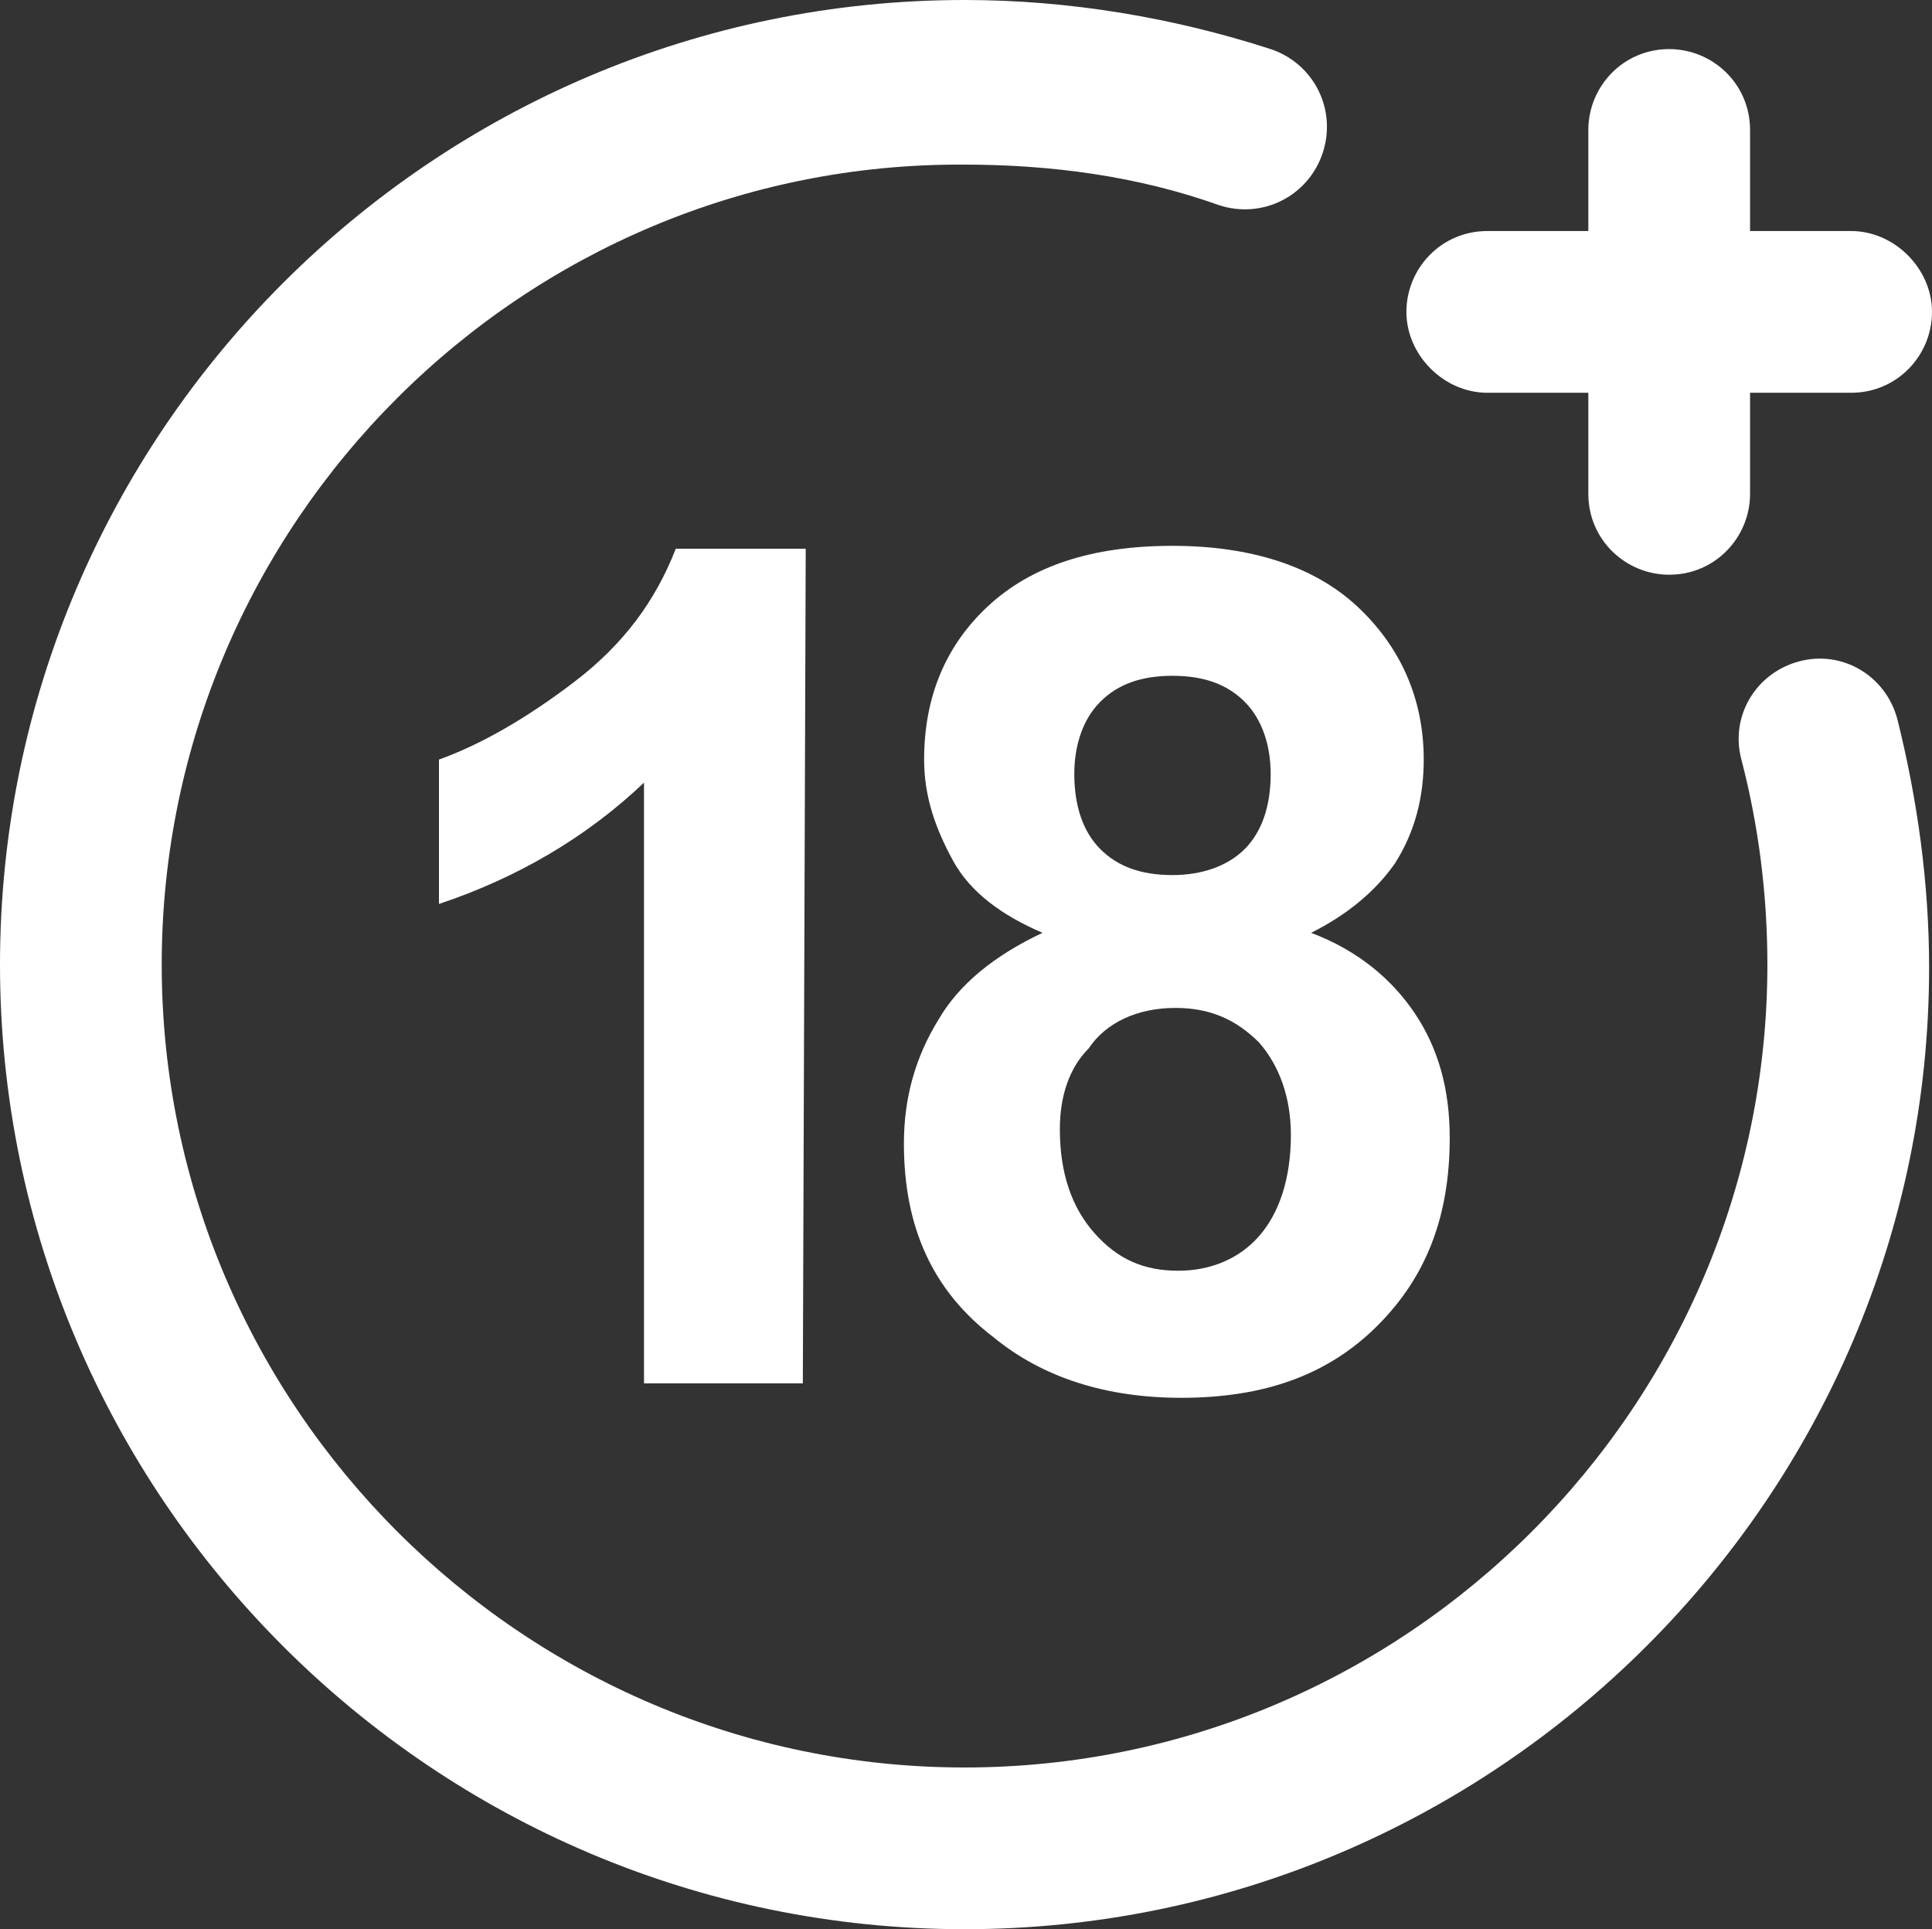 <?xml version="1.0" encoding="utf-8"?>
<!-- Generator: Adobe Illustrator 24.0.1, SVG Export Plug-In . SVG Version: 6.00 Build 0)  -->
<svg version="1.1" id="Слой_1" xmlns="http://www.w3.org/2000/svg" xmlns:xlink="http://www.w3.org/1999/xlink" x="0px" y="0px"
	 viewBox="0 0 66.9 66.8" style="enable-background:new 0 0 66.9 66.8;" xml:space="preserve">
<rect x="0" y="0" width="66.9" height="66.8" fill="#333333" stroke="none"/>
<style type="text/css">
	.st0{fill:#FFFFFF;}
</style>
<path id="round" class="st0" d="M33.4,66.8C15,66.8,0,51.8,0,33.4S15,0,33.4,0C37,0,40.6,0.6,44,1.7c1.5,0.5,2.3,2.1,1.8,3.6
	s-2.1,2.3-3.6,1.8c-2.8-1-5.8-1.4-8.8-1.4C18.1,5.6,5.6,18.1,5.6,33.4s12.5,27.8,27.8,27.8s27.8-12.5,27.8-27.8
	c0-2.4-0.3-4.8-0.9-7.1c-0.4-1.5,0.5-3,2-3.4s3,0.5,3.4,2c0.7,2.8,1.1,5.7,1.1,8.6C66.8,51.8,51.8,66.8,33.4,66.8z"/>
<path id="_x31_" class="st0" d="M27.8,47.9h-5.5V27.1c-2,1.9-4.4,3.3-7.1,4.2v-5c1.4-0.5,3-1.4,4.7-2.7c1.7-1.3,2.8-2.8,3.5-4.6h4.5
	L27.8,47.9C27.9,47.9,27.8,47.9,27.8,47.9z"/>
<path id="_x38_" class="st0" d="M36.1,32.3c-1.4-0.6-2.5-1.4-3.1-2.5s-1-2.2-1-3.5c0-2.1,0.7-3.9,2.2-5.3s3.6-2.1,6.4-2.1
	c2.7,0,4.9,0.7,6.4,2.1s2.3,3.2,2.3,5.3c0,1.3-0.3,2.5-1,3.6c-0.7,1-1.7,1.8-2.9,2.4c1.6,0.6,2.8,1.6,3.6,2.8s1.2,2.6,1.2,4.3
	c0,2.7-0.8,4.8-2.5,6.5s-3.9,2.5-6.8,2.5c-2.6,0-4.8-0.7-6.5-2.1c-2.1-1.6-3.1-3.8-3.1-6.7c0-1.6,0.4-3,1.2-4.3
	C33.2,34.1,34.4,33.1,36.1,32.3z M36.7,39.1c0,1.5,0.4,2.7,1.2,3.6c0.8,0.9,1.7,1.3,2.9,1.3c1.1,0,2.1-0.4,2.8-1.2s1.1-2,1.1-3.5
	c0-1.3-0.4-2.4-1.1-3.2c-0.8-0.8-1.7-1.2-2.9-1.2c-1.3,0-2.4,0.5-3,1.4C37,37,36.7,38,36.7,39.1z M37.2,26.8c0,1.1,0.3,2,0.9,2.6
	s1.4,0.9,2.5,0.9c1,0,1.9-0.3,2.5-0.9s0.9-1.5,0.9-2.6c0-1-0.3-1.9-0.9-2.5s-1.4-0.9-2.5-0.9s-1.9,0.3-2.5,0.9S37.2,25.8,37.2,26.8z
	"/>
<path id="plus" class="st0" d="M64.1,8h-3.5V4.5c0-1.6-1.3-2.8-2.8-2.8C56.2,1.7,55,3,55,4.5V8h-3.5c-1.6,0-2.8,1.3-2.8,2.8
	s1.3,2.8,2.8,2.8H55v3.5c0,1.6,1.3,2.8,2.8,2.8c1.6,0,2.8-1.3,2.8-2.8v-3.5h3.5c1.6,0,2.8-1.3,2.8-2.8S65.6,8,64.1,8z"/>
<g id="XMLID_16_">
</g>
<g id="XMLID_17_">
</g>
<g id="XMLID_18_">
</g>
<g id="XMLID_19_">
</g>
<g id="XMLID_20_">
</g>
<g id="XMLID_21_">
</g>
</svg>
